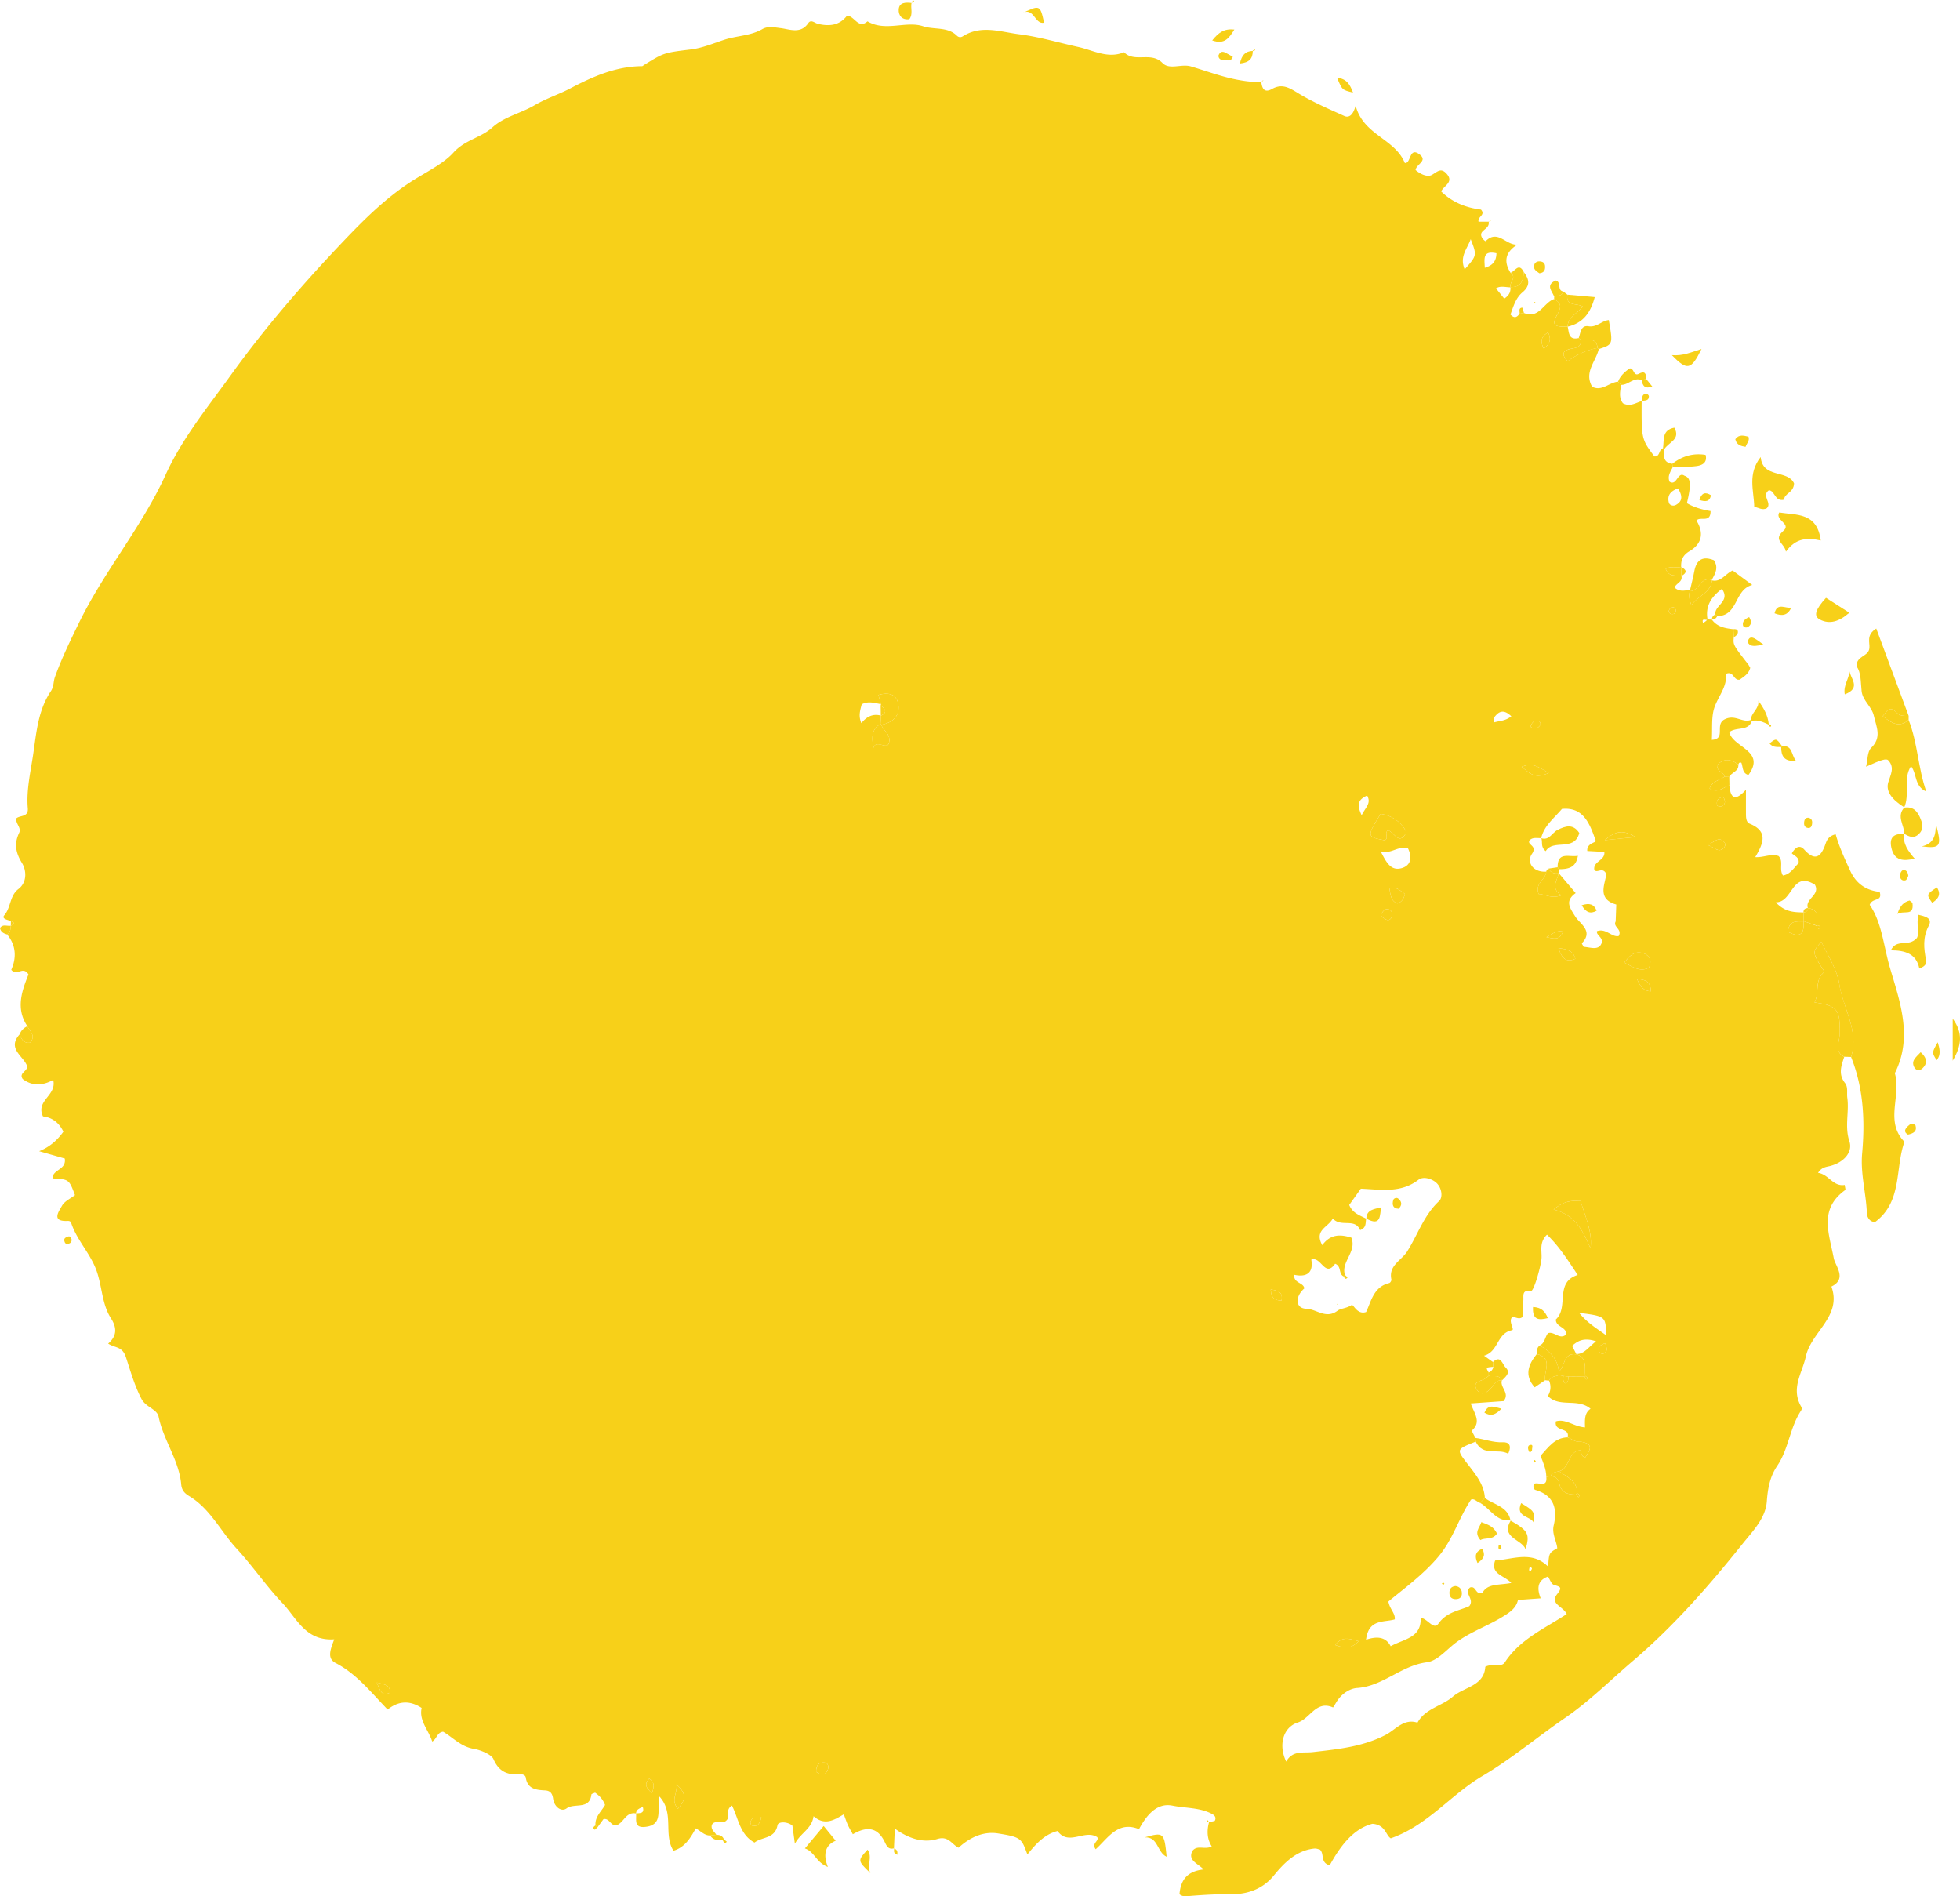 <svg xmlns="http://www.w3.org/2000/svg" viewBox="0 0 8064.57 7801.09"><g id="Layer_2" data-name="Layer 2"><g id="Layer_1-2" data-name="Layer 1"><path d="M5189.48,335.27c2.86,27.9,12.05,48.92,44.71,30.54,40.8-22.95,69.83-5.31,105.71,16.65,60.45,37,126.4,65.29,191.21,94.65,17.21,7.8,35.62,0,46.7-42.54,32,121.93,160.75,134.83,202.34,235.79,25.94,4.44,16.93-66.45,58.86-36.48,38.72,27.67-11.9,41-14.56,65.65,19.83,16.91,49,31,68.16,19.47,22.67-13.61,36.53-29.54,59.3-4.56,31.9,35-11.45,49.27-22.07,73.11,47.19,46.34,104.08,67.18,163.73,74.66,20.24,23.36-14.63,28.1-10,49.88h42.54l-1.09-1.17c4.42,21.92-13.43,28.87-25.26,41.55-17.53,18.81,11.73,41,13,39.76,50.09-50.31,83.94,18.32,130.69,14-50.74,32-56.93,70.41-28.16,116.08,27.83,19.63-7.54,40,.68,59.85-20.84.06-42.73-7.64-60.53,4.4l33.89,42c21.36-14,27-29.15,25.51-47.59,43.86,2.06,53-26.63,54.76-61.83,22.41,29.61,28.6,55.31-5.73,84-27.37,22.84-37.33,58.77-48.92,90.9,18,19.07,28,8.81,37.71-3.44l17.78-2.91c62.16,25.79,80.66-42.9,124.2-57.39,27.29,15.72,32.06,29.38,13.78,61.86-25.43,45.17-14.85,54,41.75,51,6,24.59,3.16,57.63,45.43,47.61a106.81,106.81,0,0,1,9.81,8.33c0,34.56-27.3,31.34-49.51,37.58-27.79,7.8-30.53,24.09-5.27,49.11,36.23-26.66,77.38-46.28,123-54.36l4.59,4.58c-11.52,51.06-61.77,95.26-27.06,155.11,40.48,20.4,70-18.35,106.37-20.85l13.23,13c-4.78,26.26-10.76,52.63,6.84,75.68,29,15.85,52.64-1.38,77.48-9.18l-.4-.31c-.74,157-.74,157,52.35,228.24,24.19,2,17.34-28.89,35.4-33.36l5.24,4.51c-2.62,27.35-4.77,54.43,33.07,59.17a85.1,85.1,0,0,0,1.91,13.57c-8.21,18.47-22.86,35.36-13.17,59.95,30.29,20,32.88-44,61.35-24.45,26.55,8.47,28.5,35.51,10.13,113,30.1,17.55,63.73,26.73,97.3,32.29.39,51.67-43.41,20.19-58,39.39,31.7,51,22.42,95.61-28.77,125.85-27.78,16.41-35.49,36.84-34.17,65.23l.54-.55c-20.47,5.12-44.27-4.87-64.26,8.31,14.62,35.26,42,24.69,64.07,28.43l.62.46c6.54,24.94-22.47,29.63-27.91,47.81,19.45,18.42,41.75,12.24,63.63,9l-1.11,6c-5.73,19-1.58,35.92,6.62,57.84,28.11-41.61,81.65-51.66,84.27-103.67l-1.43.92c38.11,9.86,55.82-26.52,86.7-40.48l80.66,59.55c-75,19.86-56.27,126.62-143.94,128.37q-4-3.72-8.1-7.29c-4-37.49,63.78-53.75,27.17-104.91-43.23,32.71-69.3,70.49-58.82,126.64-7.12,3.53-24.26-7.73-19.38,11.45.85,3.36,14-5,18.49-12.55l18.53.84-.42-.47c21.92,30.49,54.92,36.35,88.92,40q.84,16.49,1.69,33c-3,31.48-3,31.46,58.36,110.51,3.39,4.36,5.79,9.49,9.28,15.29-6.06,24.37-26,36.73-43.63,48.75-25.7,4.82-24-37.75-56.67-23.81,6.33,50.71-29.3,89.45-46,135.1-15,41-8.67,89.81-11.83,136.36,60.76-3.34,9.86-62.84,53.05-84.5,43.4-21.76,72.84,16.31,108.1,2.45l3.57,4.3c-15.17,43.69-62.86,22.74-92.76,46,14.5,64,152.06,75.61,78.74,176.17-26.2-7.16-21.82-31.8-29-50-.44-1.11-6.1-1.48-8.21-.26s-3.07,4.9-4.51,7.49c-32.37-25-62-25.31-87.59,2.59,0,28.46,28.79,27.9,30.64,47.74-21,14.77-51,18.23-61.17,47.84,31.94,22,55.48-4,81.71-12.78,3.56,49.83,20.95,70.13,67.89,18.07,0,39-.11,65.14,0,91.25.1,18-1.22,41.71,15.46,48.56,77.13,31.66,56.3,80.73,22.79,137.59,35,2.08,65.33-15.82,96-4.49,21.65,21.89.82,52.84,17.9,80,30.83-5.05,45.23-32.09,63.89-49.92,5.58-24.82-16.64-30.14-27.28-41.29,14.13-23.95,31.26-37.34,51.07-15.31,46.6,51.81,70.15,26.72,87.52-23.43,6.14-17.75,13.91-32.71,41.77-39.53,14.47,51.56,37.21,100.87,59.92,150.13,25.19,54.66,66.8,80.82,121.16,86.8,12.73,42.27-29.74,21.72-41,53.29,50.41,72.83,57.1,171,84.38,262.78,41.35,139.18,93,283.35,18.91,429.86,27.9,91.6-42.79,198.81,39.64,282.18-39,108.43-7.84,246.49-120.67,329.86-24.17.36-33.52-22.6-34-35.67-2.74-82.4-26.92-161.88-19.37-246.59,11.95-133.94,5.8-268.59-45.61-396.57,34.66-108.1-34.36-201.81-48.94-302.93-7.43-51.53-45-113-73.47-170.77-38.77,43.06-38.77,43.06,13.43,123.52-42.74,30.92-20,84.82-41.28,125.9,96.22,12.77,106.88,30.93,102.85,135.9-1.06,27.53-22.94,67,19.44,87.56-12.13,36.26-25.62,71.74,2.95,107.86,13.62,17.21,6.74,40.5,9.58,61,8.17,59.06-11.57,117.69,8.54,178.63,15.14,45.85-23.87,86.9-77.56,101.36-17.22,4.64-35.8,4.29-51.4,28.63,44.16,5.86,61.12,57.65,109.78,49.78,1.14,10.13,4.31,19.32,2.05,21-109.42,78.74-66.48,178.12-47.2,280.25,6.09,32.22,56.47,84.79-9.64,116.73,44.05,123.09-82.58,185.1-105.12,287.39-14.85,67.41-59.76,126.87-23.15,199.62,3.66,7.26,9.79,13.75,2.9,24.17-45.87,69.39-50.48,156.78-97.16,225.74-30.43,44.95-39.25,92.71-43.26,147.29-5.11,69.69-58.55,122.67-100.67,175.32-137.44,171.85-282.55,337.73-450.32,480.67-92.06,78.43-177.24,164.5-278.24,233.8-114.53,78.59-221.4,169.07-341.27,239.77C5969.45,7383,5875.21,7509,5722.44,7562.82c-20.41-11.2-21.3-56-75.53-59.87-79.33,20.59-133.21,93-175.91,171.24-40.4-12.3-20.36-46.49-40-65-5.6-1.19-14.2-5.17-22.36-4.4-75.28,7.11-126.87,61.39-167.62,111.32-48.16,59-114.32,76.66-170.31,76.32-58.9-.35-117,2.75-175.5,7.51-14.56,1.19-29.63,3.94-42.19-7.35,4.92-55.46,29-94.43,99.41-101.72-24.33-25.29-65.32-36.34-46.62-75.72,20.22-27.56,51.92-3.29,79.88-19.3-19.64-30.92-20.54-65.15-10.88-100l-.94,1,24.34-5.85c8.57-16.51-4.12-24.79-12.6-29.21-50.14-26.16-107.86-22.67-161.39-33.46-64.43-13-107.16,39.85-137.7,96.74-87.51-35.37-127.53,37.21-178.21,82.59-19-25.11,15.45-33.19,6.45-49.6-51.61-33.95-117.72,38-163.47-25.39-53.87,13.82-89,53.21-124,96.44-24.81-65.72-24-71-121.69-86.55-57.54-9.13-113.69,14.88-161.39,58.8-28.15-13.26-41.3-50.06-87.6-35.82-58.73,18.06-119.93-2.61-174.78-42.78-1.27,28.85-2.44,55.39-3.61,81.92l1.25-1c-21.8,5.87-29.2-4.89-38.4-24.28-28.17-59.42-70.59-69.45-131.93-33.35-6.88-12.61-14.45-24.8-20.35-37.75-6.08-13.33-10.54-27.39-16.91-44.31-39.23,23.24-78.27,48.27-124.43,7.78-7.26,52.61-52.67,67.77-76.82,113.35-4.22-30.88-7.14-52.19-10.19-74.44-20.54-17.55-58.37-17.57-61.28-2-10.68,57.22-64.28,47.15-94.53,71.54-59.82-31.29-66.12-98.75-92.85-152-29.84,18-6,44.19-21.18,58.92-16.32,21.79-49.25-4.13-61.79,20.7-4.57,20.7,12.31,28.05,18.48,40.81l-25.17,2.4c-23.08.74-37.28-17-59.33-29.24-21.56,39.36-45.07,78.43-91.7,92-42.94-66.43,4.82-155-57.7-222.72-12.54,50.89,19.56,117.73-60.6,124.93-45.34,4.07-33.38-30.72-35.57-55.46,14.76-2.38,36,2.05,27.62-27-12.9,6.53-26.84,9.72-27.75,26.86-41.29-7.78-50.5,37.45-78.78,48-26,6.62-29.67-30.43-55.4-24.4l-24.65,33.66q-4-4.17-8.1-8.22c-2.81-35.78,25.11-58.25,39.41-83.86-9.11-23.89-23.64-38.43-41.07-50.68-5.36,2.66-14.85,4.77-15.21,7.94-7.45,64.24-69.88,33.09-102.09,56.88-21.66,16-50.89-6.58-55.41-39.7-2.75-20.11-10.53-33.18-33-34.31-36.65-1.85-72.26-5.4-79.47-53-1.18-7.82-9.8-13.79-20.58-13.1-50.73,3.26-88.69-7.56-112.46-62.76-8.54-19.83-55.41-38-80-42.06-54.19-8.86-85.69-46.38-127-70.55-25.13,2.22-26.38,30.82-45,40.31-14.78-47.26-55.19-85.55-43.43-138.08-50.07-32.65-95.9-28.57-140,6.46-69.13-71.64-127.69-146.76-214-191.44-36.2-18.74-21.6-55.32-5.57-97.36-118.48,7.88-154.22-86.91-212.53-148.32-67.35-70.94-123.66-153.92-189.55-225.31C907.77,6299.43,865,6207,779,6155.17c-19.12-11.54-31.22-23.86-33.39-48.3-8.88-99.78-73.09-181.52-93-278.7-6.36-31-52.41-38.82-70.17-72.63C553.47,5700.42,536.77,5640,518,5583c-15-45.47-45.62-37-73-55.49,36.36-30.92,36.4-65.15,11.93-103.39C416,5360.3,421.09,5282,391.29,5212.51c-27-63-74.2-112.47-96.68-176.22-2.64-7.48-3.63-14-17-13.42-68,3.14-35.11-39.75-22.63-62.27,10.53-19,35.59-30,53.46-43.94-24.49-65-24.49-65-92.41-68.74.16-37.88,57.8-34,50.51-81.77L161,4736.06c42.85-17.18,74.16-44.44,99.77-80.25-18.09-38.65-48.56-59.11-84-62.91-31.13-66.23,58-85.41,42.1-150.08-41.64,22.8-84.45,27.21-125.37-3.66-17.52-24.87,19.94-31.48,18.28-52.67-14.05-41.63-84.19-71.53-31.24-131,8.11,18.87,16.3,37.63,42.58,34.08,26.54-27.78-.27-46.71-10.84-68.22-49.27-73.51-21.17-147.16,4.81-212.54-23.08-37.36-47.91,10.24-70.69-19.26,21.34-48.14,20.72-99.29-17-145.16,14.08-8.2,13.65-22.51,15.18-36l-.06,0c16-6.18,17.44-12.56.26-19.2-12.65-4.86-39.77-9.14-27.18-23.68,28-32.35,21.52-80.12,58.28-108.2s32.74-77.19,14.65-106.67c-26.68-43.49-32.78-80.17-11.72-124.56,10.2-21.52-16-37.7-11.4-59.56,15.63-13.42,50.12-3.84,46.91-41.57-6.39-75.06,11.47-148.95,22.2-222,13-88.26,20.12-181.32,72.48-259,13.09-19.42,10.12-39.79,16.9-58.56C254,2707.61,290,2633.63,326.54,2559.1c103.67-211.29,257.39-392,354.83-605.84,68.28-149.84,172.06-276.38,267.25-408.56,144-200,305.09-385.64,475.13-563.59,80.79-84.55,164.24-165.79,263.16-230.86,60.89-40.06,134.58-73.78,178.61-122.37,48.22-53.21,112.85-60.61,160.57-103.85,48.38-43.84,117-58,171.9-90.25,49-28.79,101.11-45.27,148.22-70,95-49.84,187.73-90.66,295.75-91.64,2.56,0,5.09-3,7.64-4.55,81-50.14,81-50.58,192.68-64.2,48.4-5.9,94.42-25.75,138.8-40.14,51.15-16.6,107.32-15.71,155.15-43.3,23.81-13.74,48.53-7.56,75.71-4.33,36.67,4.36,82.49,25.53,113.74-20.45,11.42-16.82,26.86,0,40,3,46.34,10.78,88.4,7,119.54-33.8,31.36,1.37,46.06,56.89,84.16,23.46,74.23,43.75,158.08-3.19,228.73,20.08,46,15.13,100.76.94,139.07,38.86,7.76,7.68,16.88,7.28,24.28,2.58,75.7-48.15,155.66-18,232.32-8.4,81.73,10.28,161.7,34.42,242.52,52.11,62.13,13.59,121.72,49.7,188.66,21.83,43.58,44.45,111.2-4.18,157.95,44.06,28.92,29.85,77.86,2.62,116.71,14.1,64.39,19,127,43,193.87,55.36,32.89,6.07,64.18,10.14,96.94,7.88Zm2299.43,3479c-1.73-2.22-3.07-5.75-5.28-6.43-9-2.82-11.5.57-6.27,8.46,1.44,2.17,4.73,4.77,6.71,4.44s3.25-4.17-8.9-12.64c.67-30.46,12.16-66.4-36.43-71.91-13.36-39,52.27-53.38,28.78-96.68-95.94-59.81-89.78,73.45-161,72.56,38.76,41.58,77.19,40.67,115,41.7l0,36.7c-29.22-.1-60.92-4.22-64.92,42.79,51.07,27.52,68.22,8.45,64.19-43.65C7438.89,3795.76,7457,3801.93,7488.91,3814.26ZM6144.33,5623c-31.26,2.54-31.26,2.54-18.87,23.36q.14,6.9.12,13.8c-7.14,5.14-13.63,11.91-21.56,15.07-19.18,7.65-44.57,13.56-28,40.82,18.16,29.9,41.57,13.25,57.74-4,13.53-14.45,20.25-35.83,45.79-32.74-8.88,28.65,34.61,51.85,6.89,84.82l-135,9.55c13.51,39.86,45.51,75.42,5.35,110.8-2.56,2.25,8.93,20.44,13.88,31.21q.7,7.5,1.09,15c-84.07,34.11-80,31-26.53,100.81,28.86,37.68,61.68,78.35,64.28,131.12l-19.59,20.16c-13.5-4.12-23.8-19.68-37.39-13.1-51.38,77-73.21,162.45-135.76,236.15-62,73.05-136,126.31-204.22,182.78,5.55,31.75,28.92,47.76,26.35,73.43-43.66,13.2-108-3.26-118.19,83.65,48.46-16.06,81.88-10.19,101.35,26.78,55.07-30.49,127.35-33.78,123.25-117.6,31.62,6.61,53.3,52.76,73.61,24.11,34.32-48.43,87.45-53.12,126.52-71.38,23.45-29.8-24.84-53.39,3.18-76.82,25.7-8,20.76,30.62,50.54,23.32,19.9-40.93,69.25-31.78,119.14-42-30.74-32.56-86.48-35.21-66.5-92.28,73.57-4.48,151-41.55,218.19,25.38,3.4-56.33,3.4-56.35,37.54-75.81-3.47-31.09-22.81-59.34-14.67-94.12,15.89-67.84,1.25-122.81-74.67-145.51-8.7-2.6-9.81-13.61-7.89-24.1,15.32-12.24,57.42,18.94,52-29.84l18.18-2.52c20.83.57,31.35,11,35.83,31.74,7.81,36.12,35.61,44,68,43.38l9.91,11.25c9.84-8.88,2.43-12.62-4.89-16.38.95-51.41-41.74-66.9-74.53-90.54,46.19-12.15,34.76-84.16,90.15-86.75,2.38,10.55-1.71,24,17.39,30.46,17-28.65,40.92-56.45-18.77-65.39-21,3.45-35.93-11.45-53.65-17.9,11.69-42.65-56.92-20.88-48.06-65.85,40.54-11.94,74.43,22.13,119.75,24.85-.63-29.79-3.06-59,22.88-76.47-53.17-45.4-127.79-3.23-175.89-52.7,12.47-19.58,14.15-41.21,5.26-63.32,7.12-18.48,26.45-15.71,40-23l19.14,4.05c-1.39,11.23-2.79,22.47,7.68,30.37,13.38-5.33,11.93-17.28,12.69-28.26l66,.61c2.46,9.18,5.66,16.51,15.83,6.3l-12.54-9.54c-4.09-33.4,10.15-74.5-37.63-89.55,34,.26,48.2-26.19,82.07-52.61-48.79-15.76-73.83-3.29-98.5,18.8l17.8,35c-55.22-8.32-45.76,49.78-72.56,70.64-4.44-51.69-35.84-83.59-78.63-107.13,21.49-9.88,21.08-34.76,34.2-50.63,25.82-9.12,48.12,29.28,75.07,5.09,1.89-31.61-44.21-30.2-42.73-61.71,54.93-50.17-6.76-152.59,89.82-182.91-40.65-61.34-75.62-116.89-126.36-165.79-32.59,31.31-20.79,65.76-22.44,96.13-1.71,31.47-31.69,138-43.77,135.94-37.47-6.29-29.93,18.54-31,37-1.4,23.47-.34,47.09-.34,66.81-17.2,17.18-30.33,1.19-45.66,3.21-17.48,17.95,11.73,51.55-.95,54-62.83,12-54.66,88.54-114.9,104.73l36.64,26Q6143.54,5613.15,6144.33,5623ZM3624.65,2943.91q-.93,17.24-1.84,34.48c-40.51,23.71-34.95,60.34-29.15,98.55,12-37.56,55,9.93,64-19.84,9.73-38.15-24.31-50.39-31.09-75.45,47.7-8.8,77.74-37.52,69.35-85.67-7.51-43.11-42.86-48.12-81.78-37.18l10.84,38c-25.77-4.19-51.54-14-79.4.62-5.44,22.87-14.77,46.19-1.48,77.61C3567,2946.66,3592.83,2935.33,3624.65,2943.91Zm2788.59,647.82,70,82.38c-45.44,32.62-24.63,59.63-1.68,96.33,18.83,30.11,75.85,59.48,27.4,109.66-1.33,1.37,4.21,9.36,7,15.17,25.18,1.49,52.08,12.74,68-4.55,23.56-31.16-17.74-40.74-13.09-59.92,37.76-13.22,59.83,25.56,89.14,20.08,16.5-28.44-24.76-37-12.19-60.19l2.52-69.52c-80.82-22.74-45.8-84.23-41-125.51-15.29-31.86-37.39-1.36-49.29-16.55-6.41-36.49,45.3-38.11,41.13-74.45l-70.15-3.76c-3.24-31.53,34.94-34.22,35-41.19-27.08-80.08-55.28-140-139.35-131.91-31.32,37.76-73.45,68.36-85.54,120.46l.52-.53c-16.65,1.16-34.74-4.67-48.11,9.2-12.37,19.92,34.13,20.88,9.69,56-23,33.07,3.16,76.39,58.7,73-1.42,32.65-48.49,48.33-30.88,92.08,25.89.09,51.2,20.72,93.45,5.3C6378.13,3653.51,6407.84,3622.74,6413.24,3591.73ZM5622,5014.08l-.63-.92c-3.93,16.37,2.55,37.26-25,47.45-21.91-51.58-78-9.67-112.52-47.59-19.5,36.83-77.66,47.12-43.34,109.52,34.65-47,75.35-44.53,119.72-31.06,23.68,59-44.23,99.38-26.11,153.94l-5.61,5.55c-22.08-9.61-7.78-41.59-35.08-52-41.88,59.68-57.61-32.44-98-17,9.58,55.44-19.89,73.24-70.38,62.44-3.15,35.28,37.7,30.62,41.82,55.86-39.84,35.14-36.66,82.64,7.88,83.86,42.18,1.16,81.14,44.36,129,7.81,12.35-9.43,38.28-9.54,57.46-23.22,7.29-5.19,22.29,41.86,59.77,28.87,21-44.21,31-104.08,95.33-119.09,4-.93,9.63-10.3,8.71-14.46-12.87-58,41.3-78.35,64.81-115.46,43.74-69,68.69-149.24,131.54-207.59,16.48-15.29,10.74-54.58-10.76-74.46-19.94-18.42-54.88-27.88-74.06-13.16-72.75,55.87-153.6,40.56-237.27,36.81-15.68,22-32.42,45.41-47.82,67C5566.07,4992.5,5596.57,5000,5622,5014.08Zm824.27,1626.17c-14.33-32.34-71.56-41.55-39-82.5,23.1-29,11.09-29.66-13.84-37.72-10.64-3.44-16.27-22.4-24.1-34.19-43.76,15.5-46.21,49.22-30,89.63l-93.57,6.73c-7.51,35-36.33,52.89-67.16,71.51-60.07,36.28-126.6,59.37-184.57,101.24-40.54,29.27-78.28,77.9-123.59,83.67-105.22,13.39-180.35,98.7-286.73,105.75-30.15,2-61.59,23.08-81.24,52.11-6.44,9.51-16.35,28.47-18,27.76-69.34-30.28-93.7,45.94-144.35,62-61.27,19.48-80.73,93.49-47.92,160.88,26.43-47.39,69.6-34.53,109.42-39.13,102.53-11.83,205.16-21.53,299.94-70.84,40.8-21.23,74-68.55,130.74-50.18,32.18-58.6,100.64-67.92,145.38-106.85,46.54-40.48,128.74-43.48,133.62-122.95,28.49-15.84,65.53,4.61,80.7-18.63C6253.41,6744.62,6352.68,6701.12,6446.29,6640.25Zm98.06-1504.83c8.3-70.4-22.16-130.08-41.14-195.7-31,1.47-63.22-4.12-110.67,36.25C6485.69,4999.48,6513.27,5066.72,6544.35,5135.42ZM5710.71,3415.26c27.53,9.28,46.26,67,76.65,7.59-24.24-43.25-59.58-67.34-106.59-74.72-57.89,94-57.68,95,17.16,108.72C5716.61,3446.66,5694,3429.34,5710.71,3415.26ZM5681,3502.81c22.52,43.33,41.23,83,88.41,68.06,37-11.75,41-45.14,24.06-80.28C5752.92,3477.57,5723.6,3515.35,5681,3502.81ZM6497.25,5401c38.33,45.62,74.76,65,111.64,92.65C6606.62,5415,6606.62,5415,6497.25,5401Zm287-1419.7c14.32-28.28,3.21-50.07-20.6-58.9-35.8-13.28-59.22,8.9-80.16,37.81C6718.11,3977.14,6747.15,4000.21,6784.28,3981.3ZM6026.49,1108.16c50.69-57.25,50.69-57.25,24.83-124.31C6036.27,1025.44,6004.53,1055.67,6026.49,1108.16ZM5780.66,3677.6c-19.88-13.53-35.32-32.12-63.81-23.06,4.61,26.08,5.27,51.51,32.4,62.32C5766.84,3711.2,5774.91,3700.25,5780.66,3677.6Zm591.79-498.07c-41.38-21.75-63.91-45-111.72-24.5C6294,3179.48,6313.93,3207.59,6372.45,3179.53Zm532-1170.36c-29.12,10.49-45.7,27.41-37.86,58.27,2.92,11.45,17.89,15.95,29.1,9.79C6925.87,2060.64,6921.21,2037.59,6904.43,2009.17ZM6729.09,3443.64c-60.22-38.79-93.26-14.33-126.36,12.78ZM5493.33,6767.5c36.4,12.07,63.71,19.38,96.68-15.85C5551.51,6741.69,5523.64,6729.84,5493.33,6767.5Zm-2704,673.74c26.56-31.71,42.66-57.27-6-99.94C2788.45,7381.79,2757.62,7403.12,2789.33,7441.24ZM6109.25,1101.65c31.65-9.15,47.44-26.24,48-59.73C6098.81,1029,6108.07,1066.16,6109.25,1101.65Zm-506.6,2252.21c16.76-34,40.36-48.92,22.57-81.11C5593.87,3287.26,5578.49,3303.94,5602.65,3353.86Zm809.77,546.32c14.21,43.54,31.72,60.24,69.24,44.34C6473.61,3911.23,6450.22,3905.43,6412.42,3900.18ZM3358.26,7289.32c20.21,14.33,38.4,17,48.36-10.48,4.27-11.76-.26-26.34-13.29-27.63C3367.7,7248.67,3357.2,7264.58,3358.26,7289.32Zm3667.88-3813c29.34,9.73,43.75,33.53,65.4,13,6.37-6.05,10-16.09,3.82-23.58C7072.48,3437.92,7055.31,3463.82,7026.14,3476.28ZM6218.48,2946.8c-32.07-31-51.87-19.82-69.56,3.29-2.58,3.37-.36,10.4-.36,21.56C6170.41,2964.92,6192.4,2967.09,6218.48,2946.8ZM5727,3771.5c2.77-12.35,1.08-24.08-11.1-29.69-13.26-6.11-22.54,3.56-29.25,13-10.74,15.19,4.37,20.16,13,26C5711.84,3789.07,5721.2,3784.31,5727,3771.5Zm624.71-2337.9c30-21.84,29.8-42.11,18-66C6345.26,1382.11,6334.28,1399.65,6351.69,1433.6ZM6736,4028.11c13.43,31.88,27.34,48.27,56.53,50.29C6791.72,4048.33,6781.41,4029.09,6736,4028.11ZM5228.55,5304.82c1.94,38.81,19.45,44.47,44.46,45.72C5279.12,5316.19,5261.12,5309.57,5228.55,5304.82Zm-3678.22,1617c14.43,35.27,20.67,58.24,54.75,41.41C1605.26,6933,1585.39,6929.79,1550.33,6921.83Zm1132,457.2c6.32-22.6,16-44.71-11.1-61.83C2643.05,7347.53,2670.07,7360.87,2682.32,7379ZM6362.63,3855.32c31.17,6.49,54.43,14.49,68.47-22.78C6404.47,3826.18,6389.25,3841.25,6362.63,3855.32Zm727.5-577.85c-19.09,4.89-29.91,15.43-24.67,35.69.74,2.87,10.45,6.38,14.35,5C7102.37,3310.05,7099.94,3294.68,7090.13,3277.47ZM3132.78,7475.83c-17.89,7.89-36.9-6.91-44.92,19.47-1.27,4.16,2.62,13.82,5.92,14.78C3115.22,7516.34,3126,7505,3132.78,7475.83Zm3164.58-4486.2c14.32,11.42,27.94,8.95,38.25-4.13,6-7.58,1.93-18-7.55-19.82C6310.34,2962.3,6302.25,2974.43,6297.36,2989.63Zm306.78,2535.91c-16.28,7.84-31.39,13.08-25.62,32,2.61,8.53,12,14.48,20.24,10.63C6615.35,5560.38,6612.79,5546.13,6604.14,5525.54Zm291.31-3013.65c-1.3-9.62-6.31-15.56-16.31-12.52-4.51,1.36-9.72,5.72-11.42,10-3.84,9.69,2.2,15.6,11.3,16.82C6888.93,2527.51,6894,2521.26,6895.45,2511.89ZM6294.4,6444.78c-1.1,5.24-2.7,9.77-2.7,14.31,0,1.92,3.36,3.83,5.2,5.74,2.28-4.08,6-8.07,6.27-12.3C6303.33,6450.23,6297.7,6447.53,6294.4,6444.78Z" style="fill:#f7d019"/><path d="M7835.91,3321.74c-53.26-33.08-77.21-67.31-66.57-103.16,9.2-31,27.85-60.84.1-90.62-8.34-9-29-2.09-91.31,26.2,6.95-28.65,5-61.94,20.58-77,45.3-43.63,21.76-86.28,11.48-132.09-8.69-38.7-45.88-61.91-50.39-101.34-4.31-37.62-1.43-76.48-21.08-102.77-.23-44.25,49.4-39,53.08-74.36,2.51-24.08-14.26-54.24,28.24-80.88l133.24,359.38c-17.62.25-35.59,1.37-49.18-13-30.62-32.45-40.16-4.68-57.52,13.9,36.93,30,68.73,49,106.57,15.55,37.59,95.27,38.64,198.49,72.68,294.84-49.85-21.62-37.57-72.54-62.79-104.43-34.56,52.89-3.08,116.71-28.56,170.94Z" style="fill:#f7d019"/><path d="M7588.45,4347.44c-42.38-20.6-20.5-60-19.44-87.56,4-105-6.63-123.13-102.85-135.9,21.24-41.08-1.46-95,41.28-125.9-52.21-80.46-52.21-80.46-13.43-123.52,28.42,57.75,66,119.24,73.47,170.77,14.58,101.12,83.59,194.83,48.94,302.92Z" style="fill:#f7d019"/><path d="M7381.8,1988.75c-1.67,39.19-41.33,40.79-40.76,67-39.76,9.22-37.16-37.56-62.95-39-32.11,23.54,14.8,52.14-8.59,74.28-19.2,9.7-34.37-3.38-51.48-5.89-1.47-67.18-28.62-134.79,26.45-205C7252.5,1969.75,7355.81,1930.69,7381.8,1988.75Z" style="fill:#f7d019"/><path d="M7320.65,2108.29c70.44,11.48,156-1.47,171,115.25-54.4-12-102.31-11.32-143.24,45.91-7-36.51-55.05-47.11-10.13-86C7371.31,2154.76,7302.48,2140.69,7320.65,2108.29Z" style="fill:#f7d019"/><path d="M7897.22,3984.47c-12.38-61.59-59.16-74.81-117.34-74.9,25.11-50.71,72.21-11.08,107.42-50.78,10.52-18-2.17-55,5.26-95.67,25.86,6.42,60.62,12.78,43.71,44.73-25.83,48.78-20.64,93.92-11.18,142.62C7927.22,3961.38,7924.86,3974.44,7897.22,3984.47Z" style="fill:#f7d019"/><path d="M3389.05,7512.12l49.52,60.51c-40.85,17.17-54,53.25-32.19,108.19-49.22-19.33-53.89-62.48-94.45-76.59Z" style="fill:#f7d019"/><path d="M6495.63,1390.82c8-21.23,8.2-53.9,40.57-48.66,34,5.49,54-22.71,83.31-25.34,17.46,100.3,17.46,100.3-41.26,119.24l-4.59-4.58c-6.21-45.64-40.6-31.85-68.22-32.33A106.81,106.81,0,0,0,6495.63,1390.82Z" style="fill:#f7d019"/><path d="M7609.13,2520.72c-40.8,36.13-81.21,49.28-121.42,27.87-26.93-14.34-17.86-41.48,25.5-89.16Z" style="fill:#f7d019"/><path d="M6952.89,2432.36l1.11-6c5.87-25.46,12.67-50.75,17.39-76.42,9.08-49.39,36.35-62.83,80.54-45.22,21.12,31.82,4,57.05-9.58,82.75l1.43-.92C6996.82,2368.76,6991.18,2432.92,6952.89,2432.36Z" style="fill:#f7d019"/><path d="M6450.2,1343.21c-56.6,2.93-67.18-5.85-41.75-51,18.28-32.48,13.51-46.14-13.78-61.86q-.12-5.14.06-10.28c14.1-4.12,32.51-.53,37.53-20.94l16.78,13.12c-7.4,50.74,41.24,33.85,63.58,48.64-22.5,29.15-60.79,42.47-63,83.09Z" style="fill:#f7d019"/><path d="M7834.48,3322.89c40.7-7.2,57.91,19,69.67,50.65,7.16,19.33,10,38.54-7.69,56.38-21.76,22-41.29,12.21-61.85-.07l.84.84c0-36.31-33.89-72.78.46-109Z" style="fill:#f7d019"/><path d="M6449.65,1344c2.18-40.62,40.47-53.94,63-83.09-22.34-14.79-71,2.1-63.58-48.64l112.67,9.91C6544.67,1287.3,6513.19,1329.59,6449.65,1344Z" style="fill:#f7d019"/><path d="M7834.61,3429.85c-6.07,42.18,17.35,72.3,43.63,102.86-45.57,10.08-84,10.47-96.17-45.57-9.84-45.33,13.69-58.35,53.38-56.45Z" style="fill:#f7d019"/><path d="M6879.09,1461c45.35,3.94,80.25-12.23,121.92-25.3C6958.43,1522.4,6942,1526.1,6879.09,1461Z" style="fill:#f7d019"/><path d="M6882.68,1921.63a85.06,85.06,0,0,1-1.91-13.58c39.92-30.93,84.42-45.13,137-36.7,8.17,31.73-13.56,42.87-37.26,46C6948.3,1921.69,6915.34,1920.48,6882.68,1921.63Z" style="fill:#f7d019"/><path d="M4800.25,7638.63c-40.43-18.33-33.67-82.32-90-79.74C4788,7536.54,4790.47,7538.86,4800.25,7638.63Z" style="fill:#f7d019"/><path d="M8034.51,4363.68v-173C8076.83,4248.66,8072.28,4299.76,8034.51,4363.68Z" style="fill:#f7d019"/><path d="M4201.75,56.46c77.55-37.12,77.6-37.09,94.23,37C4255.83,102.31,4254.75,23.27,4201.75,56.46Z" style="fill:#f7d019"/><path d="M7095.39,3195.66c-1.85-19.84-30.64-19.28-30.64-47.74,25.61-27.9,55.22-27.55,87.59-2.59,3.44,28.52-28.47,31.3-37.12,51Z" style="fill:#f7d019"/><path d="M6657.56,1570.32c8.55-23.63,26.58-39.17,46.14-54.1,20.29-6.23,16.15,34.25,39.25,21.57,25.45-14,30.47-.46,30.4,21.2l-18.26,4.72c-32.77-13.52-54.58,20.06-84.3,19.6Z" style="fill:#f7d019"/><path d="M7853.15,2961.54c-37.84,33.43-69.64,14.4-106.57-15.55,17.36-18.58,26.9-46.35,57.52-13.9,13.59,14.41,31.56,13.29,49.18,13Q7853.43,2953.34,7853.15,2961.54Z" style="fill:#f7d019"/><path d="M3581.42,7706c-53.18-51.36-53.18-51.36-11.67-96.59C3591.63,7640.13,3565.22,7675.5,3581.42,7706Z" style="fill:#f7d019"/><path d="M7204.47,2961.67c-.45-29.87,35.46-45.68,30.16-79.22,22.09,30.13,39.64,60.67,43.12,97.56l-.74.77c-22-9.66-43.54-21.25-69-14.81Z" style="fill:#f7d019"/><path d="M7907.16,3482.07c54.46-12.2,58-52.37,57.66-95C7990.33,3482.73,7985.5,3491.54,7907.16,3482.07Z" style="fill:#f7d019"/><path d="M3750.54,11.78c-4.58,22,7.22,46.26-9,67.2-30.52,4.33-45.16-16.14-43.74-39.52,1.85-30.47,29-30.16,53.12-27.35Z" style="fill:#f7d019"/><path d="M7902.74,4328.72c30.34,27.62,26,49,6.5,67.36-7.85,7.37-24,9.57-31.62-3.22C7860.85,4364.63,7883,4350.2,7902.74,4328.72Z" style="fill:#f7d019"/><path d="M6269.63,1119.2c-1.78,35.2-10.9,63.89-54.76,61.83l1.13,1.13c-8.22-19.85,27.15-40.21-.68-59.84C6233.18,1117.09,6249.11,1078.06,6269.63,1119.2Z" style="fill:#f7d019"/><path d="M7095.39,3195.66l19.83.68q.34,17.19.71,34.38c-26.23,8.8-49.77,34.74-81.71,12.78C7044.43,3213.89,7074.39,3210.43,7095.39,3195.66Z" style="fill:#f7d019"/><path d="M7609.08,2757.62c2.88,32.32,51.87,72.53-18.68,98.87C7583.18,2816.83,7611.36,2789.83,7609.08,2757.62Z" style="fill:#f7d019"/><path d="M6842.46,1844.38c5.73-32.54-6.58-74.54,46.71-85,28.18,49.93-27,60.83-41.47,89.51Z" style="fill:#f7d019"/><path d="M4987.72,166.3c26.49-33.17,50.12-49.36,91.17-44.77C5057,156.82,5038.63,184,4987.72,166.3Z" style="fill:#f7d019"/><path d="M5501.48,319.82c40,4,53.55,28.9,65.46,60.83C5522.29,370.17,5522.29,370.17,5501.48,319.82Z" style="fill:#f7d019"/><path d="M7969.43,3650.68c19.15,29.12,5.23,47.79-19.31,63.44C7925.93,3679.72,7925.93,3679.72,7969.43,3650.68Z" style="fill:#f7d019"/><path d="M7807.07,3760.16c10.89-35.93,27.07-49.42,50.09-55.46,4.68,4.31,11.49,7.53,11.95,11.49C7875.53,3771.78,7834.21,3743.43,7807.07,3760.16Z" style="fill:#f7d019"/><path d="M7370.6,2499.09c-14.78,33.25-38.19,36.61-69.12,23.91C7312.71,2475.72,7348.21,2506,7370.6,2499.09Z" style="fill:#f7d019"/><path d="M112.26,4221.38c10.57,21.51,37.38,40.44,10.84,68.22-26.28,3.55-34.47-15.21-42.58-34.08C86.17,4239.55,97.72,4229.07,112.26,4221.38Z" style="fill:#f7d019"/><path d="M7332.21,3069.44c44.61-3.8,37.21,36,57.39,60.46-50.27,4.22-60.81-21.11-60.85-56.53Z" style="fill:#f7d019"/><path d="M6333.83,1124.26c-11.59-8.38-26.42-15.9-21.32-34.07,3.76-13.36,15.66-16.7,28.36-14.25,14.59,2.8,17.38,13.83,16.41,26.63C6356.2,1116.68,6347.49,1122.82,6333.83,1124.26Z" style="fill:#f7d019"/><path d="M7194.16,1796.44c6,16.42-6.63,26.6-12,41.8-19.38-3.36-37-7.64-42.13-31.52C7155.38,1785.67,7174.91,1792.08,7194.16,1796.44Z" style="fill:#f7d019"/><path d="M7972.91,4287.77c7.41,25.61,15.05,50.06-4.39,73.7C7948.54,4330.63,7948.54,4330.63,7972.91,4287.77Z" style="fill:#f7d019"/><path d="M6432.26,1199.11c-5,20.41-23.43,16.82-37.53,20.94-8.72-22.8-36.56-47.17,6.29-66C6425.4,1158.82,6405.67,1195.54,6432.26,1199.11Z" style="fill:#f7d019"/><path d="M5154.61,210.24c-.21,30.41-14.15,47.25-52.95,50.95,7.49-34.18,21.92-50.52,52.21-51.69Z" style="fill:#f7d019"/><path d="M7881.46,4629.61c7.58,25.71-9.63,33.4-31,38.2-19.53-11.47-11.7-23.41-.77-34.34C7858,4625.15,7867.59,4617.63,7881.46,4629.61Z" style="fill:#f7d019"/><path d="M7040.12,2037.32c-5.83,27.68-22.63,27.56-47.94,19.54C7001.48,2027.48,7016.17,2022.66,7040.12,2037.32Z" style="fill:#f7d019"/><path d="M5013.29,228.91c5.35-14.8,14.47-19.32,27.57-12.88,10.42,5.13,20.35,11.27,31.65,17.61-6.54,20.91-23.67,13.59-35.17,14C5026.28,248.08,5013.61,243.68,5013.29,228.91Z" style="fill:#f7d019"/><path d="M7440.7,3364.13c15.12,3.15,16.86,14.31,15.09,26.67-1.34,9.3-6.39,17.11-17.05,15.4-15-2.4-17.08-14-15.24-26.55C7424.89,3370.2,7429.83,3363.57,7440.7,3364.13Z" style="fill:#f7d019"/><path d="M7328.75,3073.37c-17.32-.62-35.68,2-47.75-15.11,27.48-21.71,27.48-21.71,51.21,11.18Z" style="fill:#f7d019"/><path d="M7256.55,2652.33c-31.87,4-52.58,12.69-65.7-10.38,4-22,16.2-22.71,31.26-13.89C7231.89,2633.79,7240.75,2641.09,7256.55,2652.33Z" style="fill:#f7d019"/><path d="M7851.87,3603c-2.91,4.95-5.81,16.8-11.65,18.48-13.56,3.91-23-5.8-22.94-19.1.05-7.61,5.55-20.15,11.15-21.8C7841.86,3576.66,7849.81,3585.92,7851.87,3603Z" style="fill:#f7d019"/><path d="M7197.06,2538.68c11.78,19.29,8.72,32.3-5,40.83-7,4.35-19,1.39-20.52-7.06C7168.66,2556.46,7179.19,2546.39,7197.06,2538.68Z" style="fill:#f7d019"/><path d="M44.58,3808.42c-1.53,13.49-1.1,27.8-15.18,36C15.6,3840.36,3.17,3834.76,0,3818,11.58,3800,29.67,3811.19,44.58,3808.42Z" style="fill:#f7d019"/><path d="M6755.09,1563.71l18.26-4.72,25.09,31.14C6770.13,1600.62,6758,1589.19,6755.09,1563.71Z" style="fill:#f7d019"/><path d="M294.7,5099.5c.61,9.81-5,15.26-13.52,17.63-10.41,2.89-14.94-4-16.6-12.57-2-10.53,5.92-14.39,13.84-17.18C289.42,5083.51,292.37,5091.34,294.7,5099.5Z" style="fill:#f7d019"/><path d="M6755.11,1649.81c2.88-12.46-1.1-29.87,19.63-29.77,3.44,0,9.8,6.43,9.79,9.88,0,20.61-17.24,16.89-29.82,19.58Z" style="fill:#f7d019"/><path d="M2922.1,7550.94l25.17-2.4c14.26-.42,25.74,3.92,31.41,18.26l-4.44,4.43C2954.67,7570.09,2934,7571.81,2922.1,7550.94Z" style="fill:#f7d019"/><path d="M3678.2,7604.63c13.22,3.81,15.41,12.43,14,25.81-17.83-5.92-13.44-17.07-12.79-26.84Z" style="fill:#f7d019"/><path d="M6270.47,1287.72l-17.78,2.9c.87-9.72-6.21-23.11,10.22-25.24C6264.44,1265.18,6267.91,1279.92,6270.47,1287.72Z" style="fill:#f7d019"/><path d="M6917.31,2332.86c23.9,11.6,24.53,23.8,1,36.65l-.62-.46.19-36.74Z" style="fill:#f7d019"/><path d="M7133.85,2621.52q-.84-16.48-1.69-33c8.27-1.51,17.12.46,18.36,8.62C7152.28,2608.75,7143.28,2616,7133.85,2621.52Z" style="fill:#f7d019"/><path d="M5190.44,336.32l7.62-7.4c-.63,1.54-.85,3.75-2,4.45-1.87,1.15-4.36,1.32-6.58,1.9Z" style="fill:#f7d019"/><path d="M6126.13,912.09l8.18-8.18c-.62,1.79-.73,4.42-2,5.18-2,1.25-4.81,1.28-7.28,1.83Z" style="fill:#f7d019"/><path d="M3750.88,12.11,3756.37,0c12.49,11.07-2.78,8.4-5.83,11.78Z" style="fill:#f7d019"/><path d="M7277.75,2980c7.86-.68,11.1,2.33,9.06,8.84-.17.53-4.93.74-6-.38-1.89-1.95-2.58-5.07-3.77-7.69Z" style="fill:#f7d019"/><path d="M7065.77,2534.89c-4.78,9.05-11.8,14.43-22.53,13.71l.42.47c.24-10,4.77-17.29,14-21.47Q7061.78,2531.17,7065.77,2534.89Z" style="fill:#f7d019"/><path d="M4974.78,7495.8c-7.16,1-10.39-1.36-9.38-7,0-.09,4.23-.24,5.1.8,1.64,2,2.28,4.77,3.34,7.23Z" style="fill:#f7d019"/><path d="M2458.24,7517.57c-3.82,3.46-10.1,10.5-11.08,9.83-10.66-7.34-4-12.9,3-18Q2454.27,7513.4,2458.24,7517.57Z" style="fill:#f7d019"/><polygon points="6313.98 1248.48 6311.71 1242.51 6317.5 1243.16 6313.98 1248.48" style="fill:#f7d019"/><path d="M5153.87,209.5l10-8.18c-.45,2.16-.18,5.2-1.51,6.28-2,1.61-5.08,1.83-7.71,2.64Z" style="fill:#f7d019"/><path d="M2978.68,7566.8l11.85,10c-9.81,11-12.65,1.54-16.29-5.56Z" style="fill:#f7d019"/><path d="M44.78,3789.24c17.18,6.64,15.74,13-.27,19.2Z" style="fill:#f7d019"/><path d="M6362.35,6075.84c-.18-30-12-57.4-23.76-86.62,32.38-35.27,58.34-74.47,111.33-76,17.72,6.45,32.62,21.35,53.65,17.9L6505,5966c-55.39,2.59-44,74.6-90.15,86.75-13.37,3.61-29.35,2.86-34.27,20.55Z" style="fill:#f7d019"/><path d="M6544.35,5135.42c-31.08-68.7-58.66-135.94-151.81-159.45,47.45-40.37,79.67-34.78,110.67-36.25C6522.19,5005.34,6552.65,5065,6544.35,5135.42Z" style="fill:#f7d019"/><path d="M5710.71,3415.26c-16.7,14.08,5.9,31.4-12.78,41.59-74.84-13.68-75.05-14.74-17.16-108.72,47,7.38,82.35,31.47,106.59,74.72C5757,3482.22,5738.24,3424.54,5710.71,3415.26Z" style="fill:#f7d019"/><path d="M6433,5660.76l-19.14-4.05q-.1-7.11,0-14.22c26.8-20.86,17.34-79,72.56-70.64l-1.37-1.16c47.78,15.05,33.54,56.15,37.63,89.55l-3.29,3.24-66-.61Z" style="fill:#f7d019"/><path d="M6361.89,3585.91a19.05,19.05,0,0,1,10-12.55c8.74,18.08,24.16,21.53,42.19,19.23l-.85-.86c-5.4,31-35.11,61.78,11.22,91.56-42.25,15.42-67.56-5.21-93.45-5.3C6313.4,3634.24,6360.47,3618.56,6361.89,3585.91Z" style="fill:#f7d019"/><path d="M3622.81,2978.39q.92-17.23,1.84-34.48l-.53.7c30-14.39,16.92-28.22-.55-42l1.37-5.82-10.84-38c38.92-10.94,74.27-5.93,81.78,37.18,8.39,48.15-21.65,76.87-69.35,85.67Z" style="fill:#f7d019"/><path d="M6070.68,5915.72c37.5,4.63,73.09,19.54,112,17.62,25.43-1.24,38.68,11.69,23.06,47.37-41.91-24.1-103.22,13.37-134-50Q6071.4,5923.22,6070.68,5915.72Z" style="fill:#f7d019"/><path d="M6505.44,1399.15c27.62.48,62-13.31,68.22,32.33-45.62,8.08-86.77,27.7-123,54.36-25.26-25-22.52-41.3,5.27-49.11C6478.14,1430.49,6505.48,1433.71,6505.44,1399.15Z" style="fill:#f7d019"/><path d="M6784.28,3981.3c-37.13,18.91-66.17-4.16-100.76-21.09,20.94-28.91,44.36-51.09,80.16-37.81C6787.49,3931.23,6798.6,3953,6784.28,3981.3Z" style="fill:#f7d019"/><path d="M6413.83,5642.49q-.08,7.11,0,14.22c-13.56,7.28-32.89,4.51-40,23a158.16,158.16,0,0,1-16.41-1.57c-6-37.68,34.65-90.13-34.18-107.89,0-13,0-26,11.93-34.88C6378,5558.9,6409.39,5590.8,6413.83,5642.49Z" style="fill:#f7d019"/><path d="M6380.53,6073.32c4.92-17.69,20.9-16.94,34.27-20.55,32.79,23.64,75.48,39.13,74.53,90.54l-5,5.13c-32.34.65-60.14-7.26-68-43.38C6411.88,6084.33,6401.36,6073.89,6380.53,6073.32Z" style="fill:#f7d019"/><path d="M3626.53,2981.65c6.78,25.06,40.82,37.3,31.09,75.45-8.92,29.77-52-17.72-64,19.84-5.8-38.21-11.36-74.84,29.15-98.55Z" style="fill:#f7d019"/><path d="M6109.52,6162.66c37.56,28.28,94.63,34.34,105.66,92.81l1.23-1.08c-59.94,7.58-84.07-48.14-126.48-71.57Z" style="fill:#f7d019"/><path d="M6179.54,5679.34c-25.54-3.09-32.26,18.29-45.79,32.74-16.17,17.25-39.58,33.9-57.74,4-16.56-27.26,8.83-33.17,28-40.82,7.93-3.16,14.42-9.93,21.56-15.07,18.63,4.7,43.27-7.43,54,19.29Z" style="fill:#f7d019"/><path d="M6952.89,2432.36c38.29.56,43.93-63.6,90.89-45.83-2.62,52-56.16,62.06-84.27,103.67C6951.31,2468.28,6947.16,2451.4,6952.89,2432.36Z" style="fill:#f7d019"/><path d="M6179.61,5679.48c-10.76-26.72-35.4-14.59-54-19.29q0-6.9-.12-13.8c10.38-4.49,17-12,18.87-23.36q-.78-9.89-1.57-19.75c32.57-31.1,39.31,10.47,51.65,21.93C6217.73,5646.88,6194.88,5663.87,6179.61,5679.48Z" style="fill:#f7d019"/><path d="M5780.66,3677.6c-5.75,22.65-13.82,33.6-31.41,39.26-27.13-10.81-27.79-36.24-32.4-62.32C5745.34,3645.48,5760.78,3664.07,5780.66,3677.6Z" style="fill:#f7d019"/><path d="M6372.45,3179.53c-58.52,28.06-78.47-.05-111.72-24.5C6308.54,3134.51,6331.07,3157.78,6372.45,3179.53Z" style="fill:#f7d019"/><path d="M7420.75,3789.6c4,52.1-13.12,71.17-64.19,43.65,4-47,35.7-42.89,64.92-42.79Z" style="fill:#f7d019"/><path d="M6729.09,3443.64l-126.36,12.78C6635.83,3429.31,6668.87,3404.85,6729.09,3443.64Z" style="fill:#f7d019"/><path d="M7438.74,3736.18c48.59,5.51,37.1,41.45,36.43,71.91l-54.42-18.49.73.86,0-36.7-.87.73c10.08-2.53,18.8-6.4,18.76-18.95Z" style="fill:#f7d019"/><path d="M5493.33,6767.5c30.31-37.66,58.18-25.81,96.68-15.85C5557,6786.88,5529.73,6779.57,5493.33,6767.5Z" style="fill:#f7d019"/><path d="M2789.33,7441.24c-31.71-38.12-.88-59.45-6-99.94C2832,7384,2815.89,7409.53,2789.33,7441.24Z" style="fill:#f7d019"/><path d="M6412.42,3900.18c37.8,5.25,61.19,11.05,69.24,44.34C6444.14,3960.42,6426.63,3943.72,6412.42,3900.18Z" style="fill:#f7d019"/><path d="M3358.26,7289.32c-1.06-24.74,9.44-40.65,35.07-38.11,13,1.29,17.56,15.87,13.29,27.63C3396.66,7306.32,3378.47,7303.65,3358.26,7289.32Z" style="fill:#f7d019"/><path d="M7026.14,3476.28c29.17-12.46,46.34-38.36,69.22-10.61,6.18,7.49,2.55,17.53-3.82,23.58C7069.89,3509.81,7055.48,3486,7026.14,3476.28Z" style="fill:#f7d019"/><path d="M6505,5966l-1.38-34.93c59.69,8.94,35.74,36.74,18.77,65.39C6503.24,5990,6507.33,5976.57,6505,5966Z" style="fill:#f7d019"/><path d="M5727,3771.5c-5.8,12.81-15.16,17.57-27.34,9.36-8.66-5.85-23.77-10.82-13-26,6.71-9.48,16-19.15,29.25-13C5728.06,3747.42,5729.75,3759.15,5727,3771.5Z" style="fill:#f7d019"/><path d="M6351.69,1433.6c-17.41-33.95-6.43-51.49,18-66C6381.49,1391.49,6381.68,1411.76,6351.69,1433.6Z" style="fill:#f7d019"/><path d="M6736,4028.11c45.44,1,55.75,20.22,56.53,50.29C6763.31,4076.38,6749.4,4060,6736,4028.11Z" style="fill:#f7d019"/><path d="M5228.55,5304.82c32.57,4.75,50.57,11.37,44.46,45.72C5248,5349.29,5230.49,5343.63,5228.55,5304.82Z" style="fill:#f7d019"/><path d="M1550.33,6921.83c35.06,8,54.93,11.18,54.75,41.41C1571,6980.07,1564.76,6957.1,1550.33,6921.83Z" style="fill:#f7d019"/><path d="M6917.85,2332.31l-.19,36.74c-22-3.74-49.45,6.83-64.07-28.43C6873.58,2327.44,6897.38,2337.43,6917.85,2332.31Z" style="fill:#f7d019"/><path d="M2682.32,7379c-12.25-18.16-39.27-31.5-11.1-61.83C2698.31,7334.32,2688.64,7356.43,2682.32,7379Z" style="fill:#f7d019"/><path d="M6362.63,3855.32c26.62-14.07,41.84-29.14,68.47-22.78C6417.06,3869.81,6393.8,3861.81,6362.63,3855.32Z" style="fill:#f7d019"/><path d="M7090.13,3277.47c9.81,17.21,12.24,32.58-10.32,40.67-3.9,1.4-13.61-2.11-14.35-5C7060.22,3292.9,7071,3282.36,7090.13,3277.47Z" style="fill:#f7d019"/><path d="M3132.78,7475.83c-6.76,29.12-17.56,40.51-39,34.25-3.3-1-7.19-10.62-5.92-14.78C3095.88,7468.92,3114.89,7483.72,3132.78,7475.83Z" style="fill:#f7d019"/><path d="M6297.36,2989.63c4.89-15.2,13-27.33,30.7-24,9.48,1.81,13.51,12.24,7.55,19.82C6325.3,2998.58,6311.68,3001.05,6297.36,2989.63Z" style="fill:#f7d019"/><path d="M6604.14,5525.54c8.65,20.59,11.21,34.84-5.38,42.63-8.2,3.85-17.63-2.1-20.24-10.63C6572.75,5538.62,6587.86,5533.38,6604.14,5525.54Z" style="fill:#f7d019"/><path d="M6895.44,2511.87c-1.46,9.39-6.51,15.64-16.42,14.31-9.1-1.22-15.14-7.13-11.3-16.82,1.7-4.27,6.91-8.63,11.42-10C6889.14,2496.33,6894.15,2502.27,6895.44,2511.87Z" style="fill:#f7d019"/><path d="M6433,5660.76l20.37,2.11c-.76,11,.69,22.93-12.69,28.26C6430.22,5683.23,6431.62,5672,6433,5660.76Z" style="fill:#f7d019"/><path d="M7488.91,3814.26c-1.59,2.3-2.92,6.14-4.84,6.47s-5.27-2.27-6.71-4.44c-5.23-7.89-2.77-11.28,6.27-8.46C7485.84,3808.51,7487.18,3812,7488.91,3814.26Z" style="fill:#f7d019"/><path d="M6489.33,6143.31c7.32,3.76,14.73,7.5,4.89,16.38l-9.91-11.25Z" style="fill:#f7d019"/><path d="M6522.65,5660.24l12.54,9.54c-10.17,10.21-13.37,2.88-15.83-6.3Z" style="fill:#f7d019"/><path d="M6323.27,5570.24c68.83,17.76,28.21,70.21,34.18,107.89l-42.84,29.24C6270.91,5658.25,6288.11,5613.7,6323.27,5570.24Z" style="fill:#f7d019"/><path d="M6215.18,6255.47c72.67,41.47,80.38,55.67,62,117.91-17.12-42.67-104.11-46.47-60.76-119Z" style="fill:#f7d019"/><path d="M6091.31,6335.82c-28-32.49-3.19-50.26,3.79-73.86,24.61,9.8,49.95,15.5,64.27,47.24C6141.32,6337,6110.55,6324.09,6091.31,6335.82Z" style="fill:#f7d019"/><path d="M6311.82,6268.66c-5.78-32.9-79.95-22.93-53-84.87C6314.29,6217.72,6314.29,6217.72,6311.82,6268.66Z" style="fill:#f7d019"/><path d="M5988.41,6524.85c16.58,2.08,25.56,11.88,26.56,27.94,1.07,17.35-8.68,26.26-25.47,26.09-16.44-.17-25.85-8.37-25.76-26.1C5963.83,6535.75,5972,6526.74,5988.41,6524.85Z" style="fill:#f7d019"/><path d="M6368.56,5422.58c-37.31,9.27-64,8.41-60.89-45.63C6340.67,5378.16,6357.31,5393.76,6368.56,5422.58Z" style="fill:#f7d019"/><path d="M6177.91,5795.3c-25.53,26.29-44.46,32.05-70.11,16.33C6123.79,5773.71,6149,5788.53,6177.91,5795.3Z" style="fill:#f7d019"/><path d="M6079.28,6430.2c-13.09-29.42-8.37-46.56,19.26-59C6112.77,6395.9,6106.27,6413.21,6079.28,6430.2Z" style="fill:#f7d019"/><path d="M6294.92,5976.33c-9.25-10.46-10.44-28.11-2-31,19.22-6.52,9.86,12,10.72,20C6304,5968.65,6298.08,5972.59,6294.92,5976.33Z" style="fill:#f7d019"/><path d="M6177.92,6368.62c-3.4,6.23-8.44,8.08-11.19,3.28-2.08-3.63-1.12-9.35-.47-14,.21-1.42,3.88-2.35,6-3.51Q6175.07,6361.51,6177.92,6368.62Z" style="fill:#f7d019"/><path d="M5938,6519.86l-5.21-4.83c1.79-1.54,3.65-4.34,5.36-4.25s3.34,3,5,4.72Z" style="fill:#f7d019"/><path d="M6314.75,6006.26c1.43,1.91,4.13,3.95,3.95,5.69s-3.22,3.2-5,4.78c-1.43-1.91-4.12-3.94-3.94-5.69S6313,6007.84,6314.75,6006.26Z" style="fill:#f7d019"/><path d="M5622,5014.08c.23-38.93,33.95-39.69,61.43-47.4-7.61,30.79,1.68,81.48-62.06,46.48Z" style="fill:#f7d019"/><path d="M5754.37,4972.82c-24.15-1.27-26.6-17.37-22-35.24,2.13-8.34,13.79-12.18,20.35-7C5768.35,4942.93,5770.3,4958,5754.37,4972.82Z" style="fill:#f7d019"/><path d="M5534.14,5245.42c3.67,3.47,10.82,9.57,10.49,10-8.5,11.23-12.2,2.75-16.1-4.46Z" style="fill:#f7d019"/><polygon points="5500.65 5365.17 5506.54 5362.31 5506.04 5368.89 5500.65 5365.17" style="fill:#f7d019"/><path d="M6341.09,3448.26c33.39,11,44.7-22.14,66.89-33.52,33-16.91,64.87-26.81,90.12,12.34-21.21,78.74-107.84,22.55-138.17,74.64-22.82-18-11.36-38.28-18.32-54Z" style="fill:#f7d019"/><path d="M6409,3567.81c-.34-67.18,48.64-39.64,83.33-47.2-7.66,49.88-40.8,54.89-77,55.31A44,44,0,0,1,6409,3567.81Z" style="fill:#f7d019"/><path d="M6507.92,3724.2c31.88-10.45,50.81-4.86,61.5,22.44C6544.17,3761,6525.66,3754.05,6507.92,3724.2Z" style="fill:#f7d019"/><path d="M6414.09,3592.59c-18,2.3-33.45-1.15-42.19-19.23l37.11-5.55a44,44,0,0,0,6.32,8.11Q6414.39,3584.23,6414.09,3592.59Z" style="fill:#f7d019"/><path d="M7439.4,3735.54c0,12.55-8.68,16.42-18.76,18.95C7419.6,3741,7427.55,3736.33,7439.4,3735.54Z" style="fill:#f7d019"/><path d="M3624.12,2944.61q-.27-21-.55-42C3641,2916.39,3654.11,2930.22,3624.12,2944.61Z" style="fill:#f7d019"/></g></g></svg>